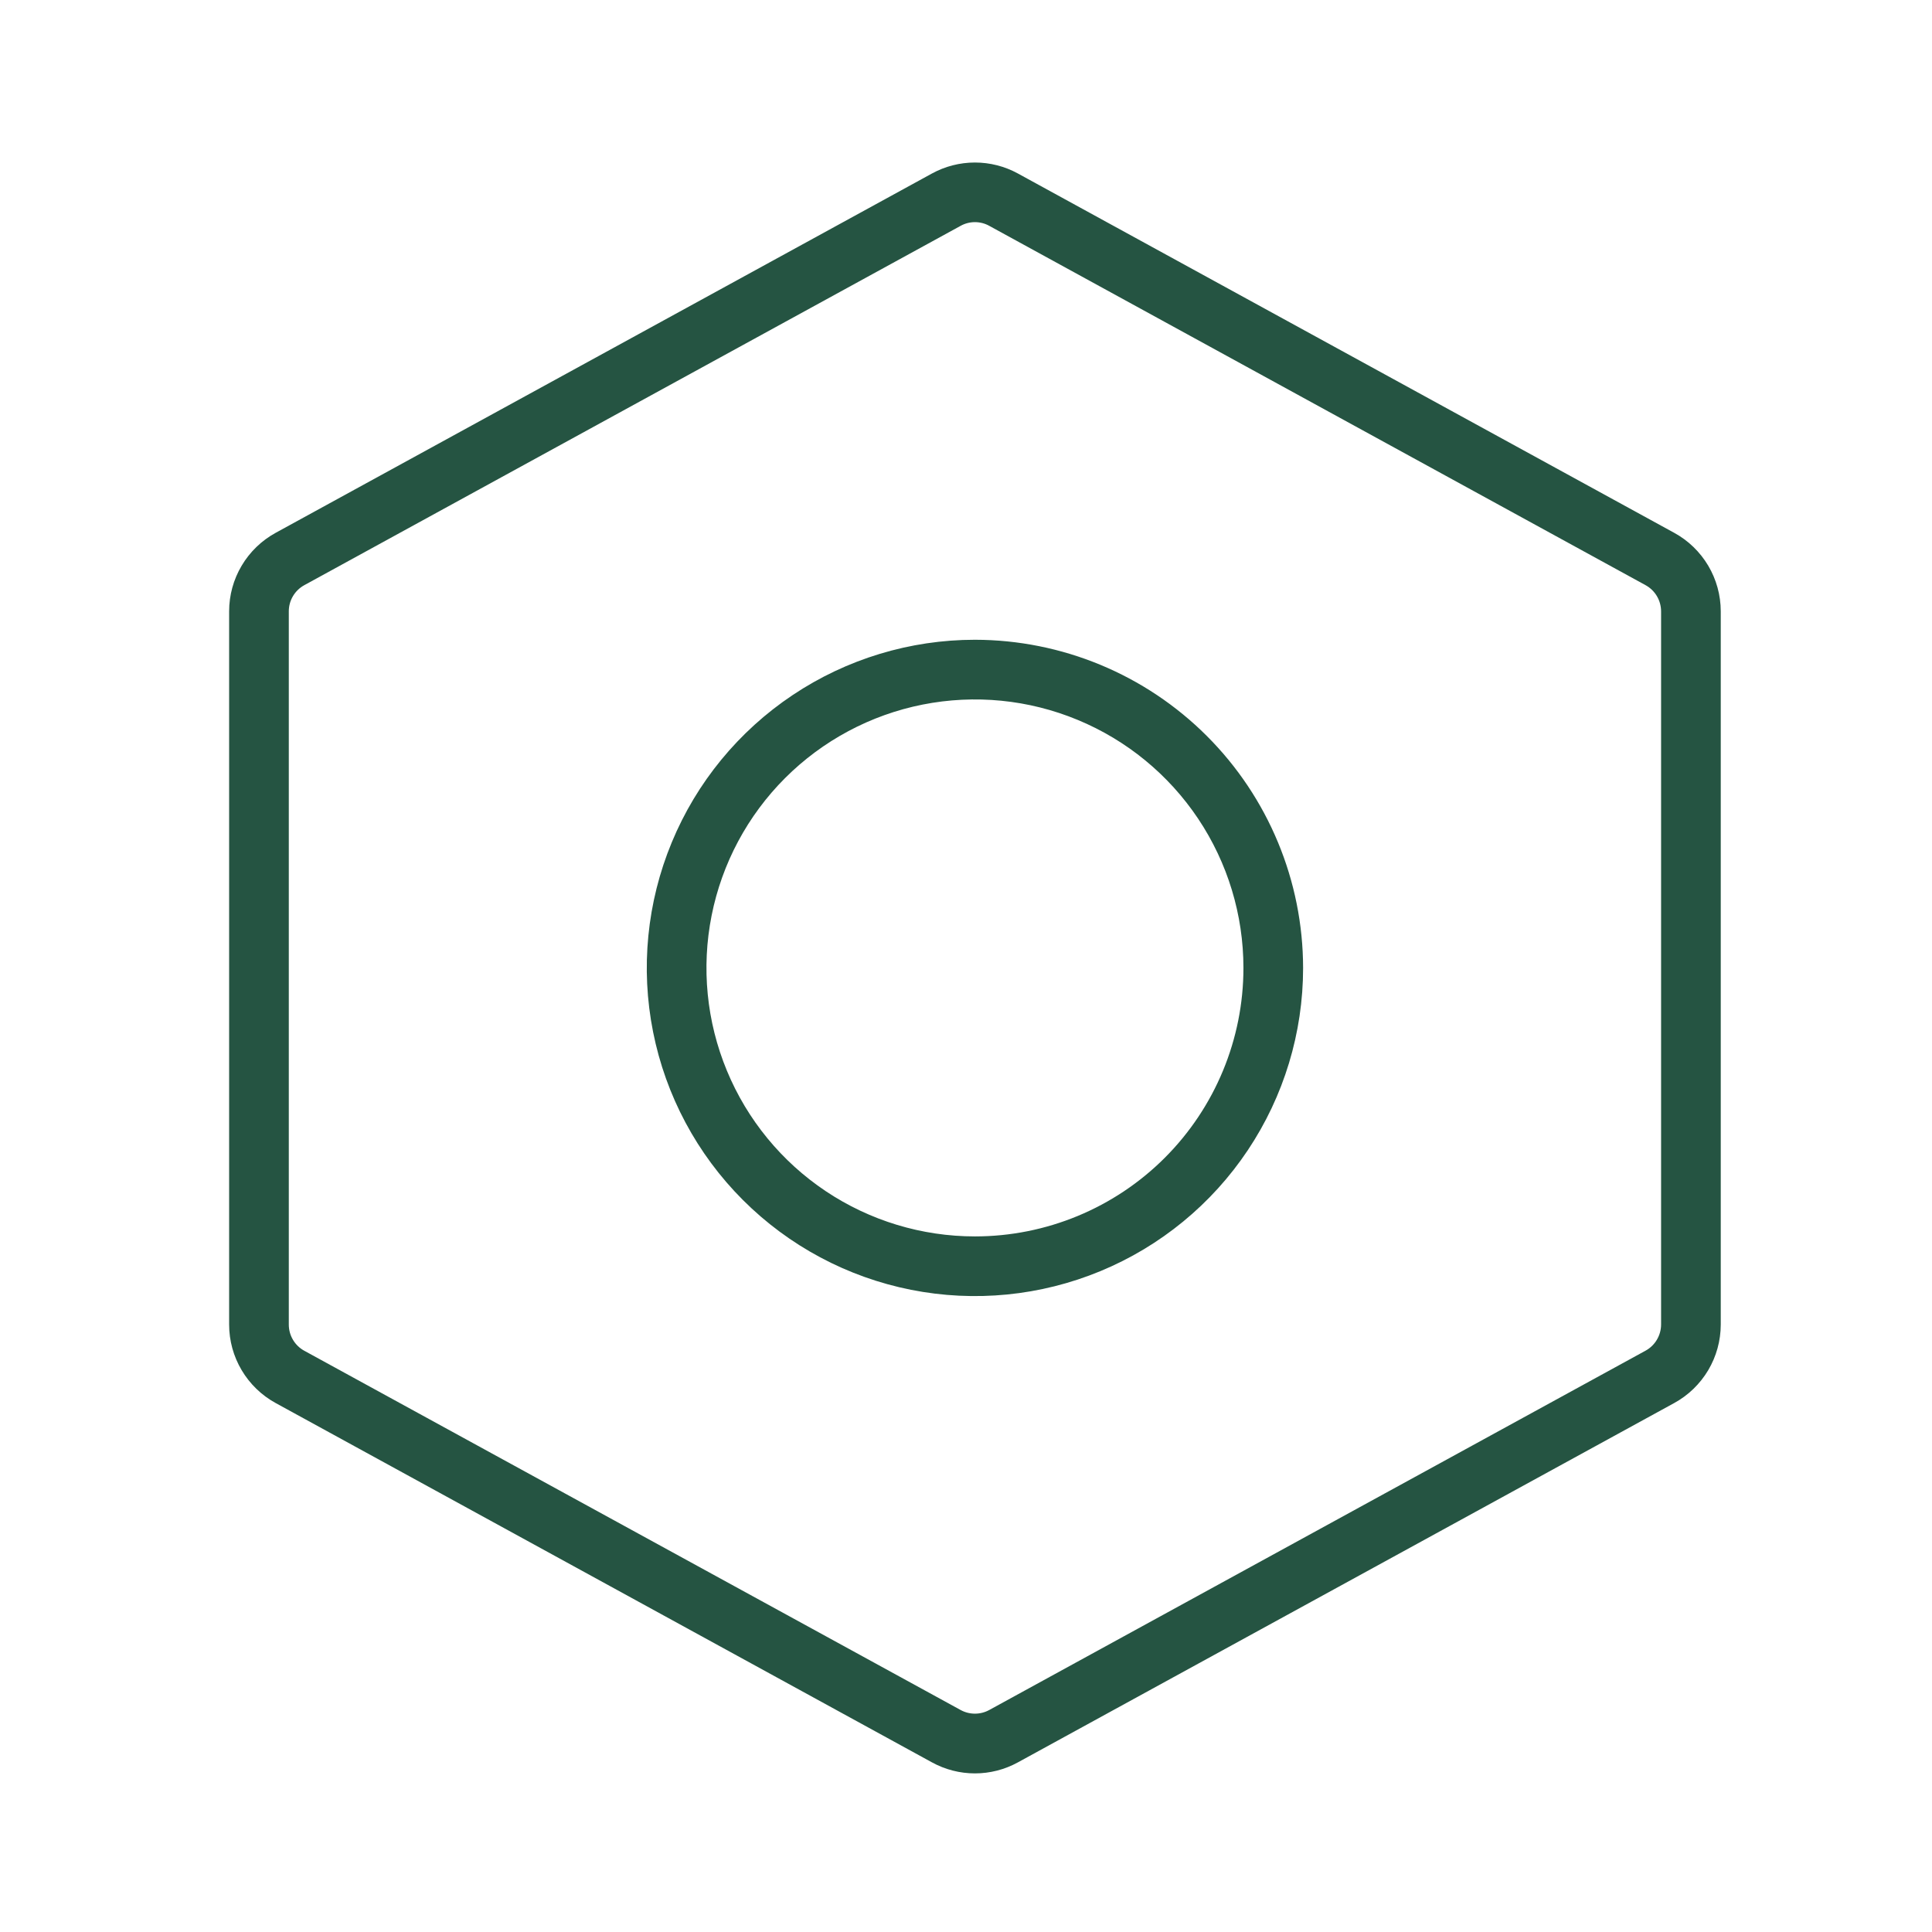 <svg width="85" height="85" viewBox="0 0 85 85" fill="none" xmlns="http://www.w3.org/2000/svg">
<path d="M42.893 28.147C40.038 28.147 37.246 28.994 34.872 30.581C32.498 32.167 30.647 34.422 29.555 37.06C28.462 39.698 28.176 42.601 28.733 45.401C29.29 48.202 30.665 50.775 32.684 52.794C34.703 54.813 37.276 56.188 40.076 56.745C42.877 57.302 45.78 57.016 48.418 55.923C51.056 54.831 53.311 52.98 54.897 50.606C56.484 48.232 57.331 45.44 57.331 42.585C57.326 38.757 55.804 35.087 53.097 32.381C50.391 29.674 46.721 28.152 42.893 28.147ZM42.893 54.397C40.557 54.397 38.273 53.705 36.33 52.407C34.388 51.109 32.874 49.264 31.98 47.105C31.086 44.947 30.852 42.572 31.308 40.28C31.763 37.989 32.888 35.884 34.54 34.232C36.192 32.58 38.297 31.455 40.589 30.999C42.88 30.544 45.255 30.777 47.413 31.672C49.572 32.566 51.417 34.08 52.715 36.022C54.013 37.965 54.706 40.249 54.706 42.585C54.706 45.718 53.461 48.722 51.246 50.938C49.031 53.153 46.026 54.397 42.893 54.397ZM73.658 23.442L44.783 7.633C44.204 7.316 43.554 7.15 42.893 7.15C42.233 7.15 41.583 7.316 41.003 7.633L12.128 23.442C11.509 23.781 10.992 24.28 10.632 24.888C10.271 25.495 10.081 26.188 10.081 26.894V58.276C10.081 58.982 10.271 59.675 10.632 60.282C10.992 60.889 11.509 61.389 12.128 61.728L41.003 77.537C41.582 77.855 42.232 78.022 42.893 78.022C43.554 78.022 44.204 77.855 44.783 77.537L73.658 61.728C74.278 61.389 74.794 60.889 75.155 60.282C75.515 59.675 75.705 58.982 75.706 58.276V26.894C75.705 26.188 75.515 25.495 75.155 24.888C74.794 24.28 74.278 23.781 73.658 23.442ZM73.081 58.276C73.08 58.511 73.016 58.741 72.896 58.943C72.776 59.145 72.604 59.312 72.398 59.424L43.523 75.233C43.33 75.339 43.113 75.394 42.893 75.394C42.673 75.394 42.456 75.339 42.263 75.233L13.388 59.428C13.181 59.315 13.009 59.148 12.889 58.945C12.769 58.743 12.706 58.511 12.706 58.276V26.894C12.706 26.659 12.77 26.428 12.89 26.226C13.01 26.024 13.182 25.858 13.388 25.745L42.263 9.936C42.456 9.829 42.672 9.773 42.893 9.773C43.114 9.773 43.331 9.829 43.523 9.936L72.398 25.745C72.604 25.858 72.776 26.024 72.896 26.226C73.016 26.428 73.08 26.659 73.081 26.894V58.276Z" fill="#255442"/>
</svg>
